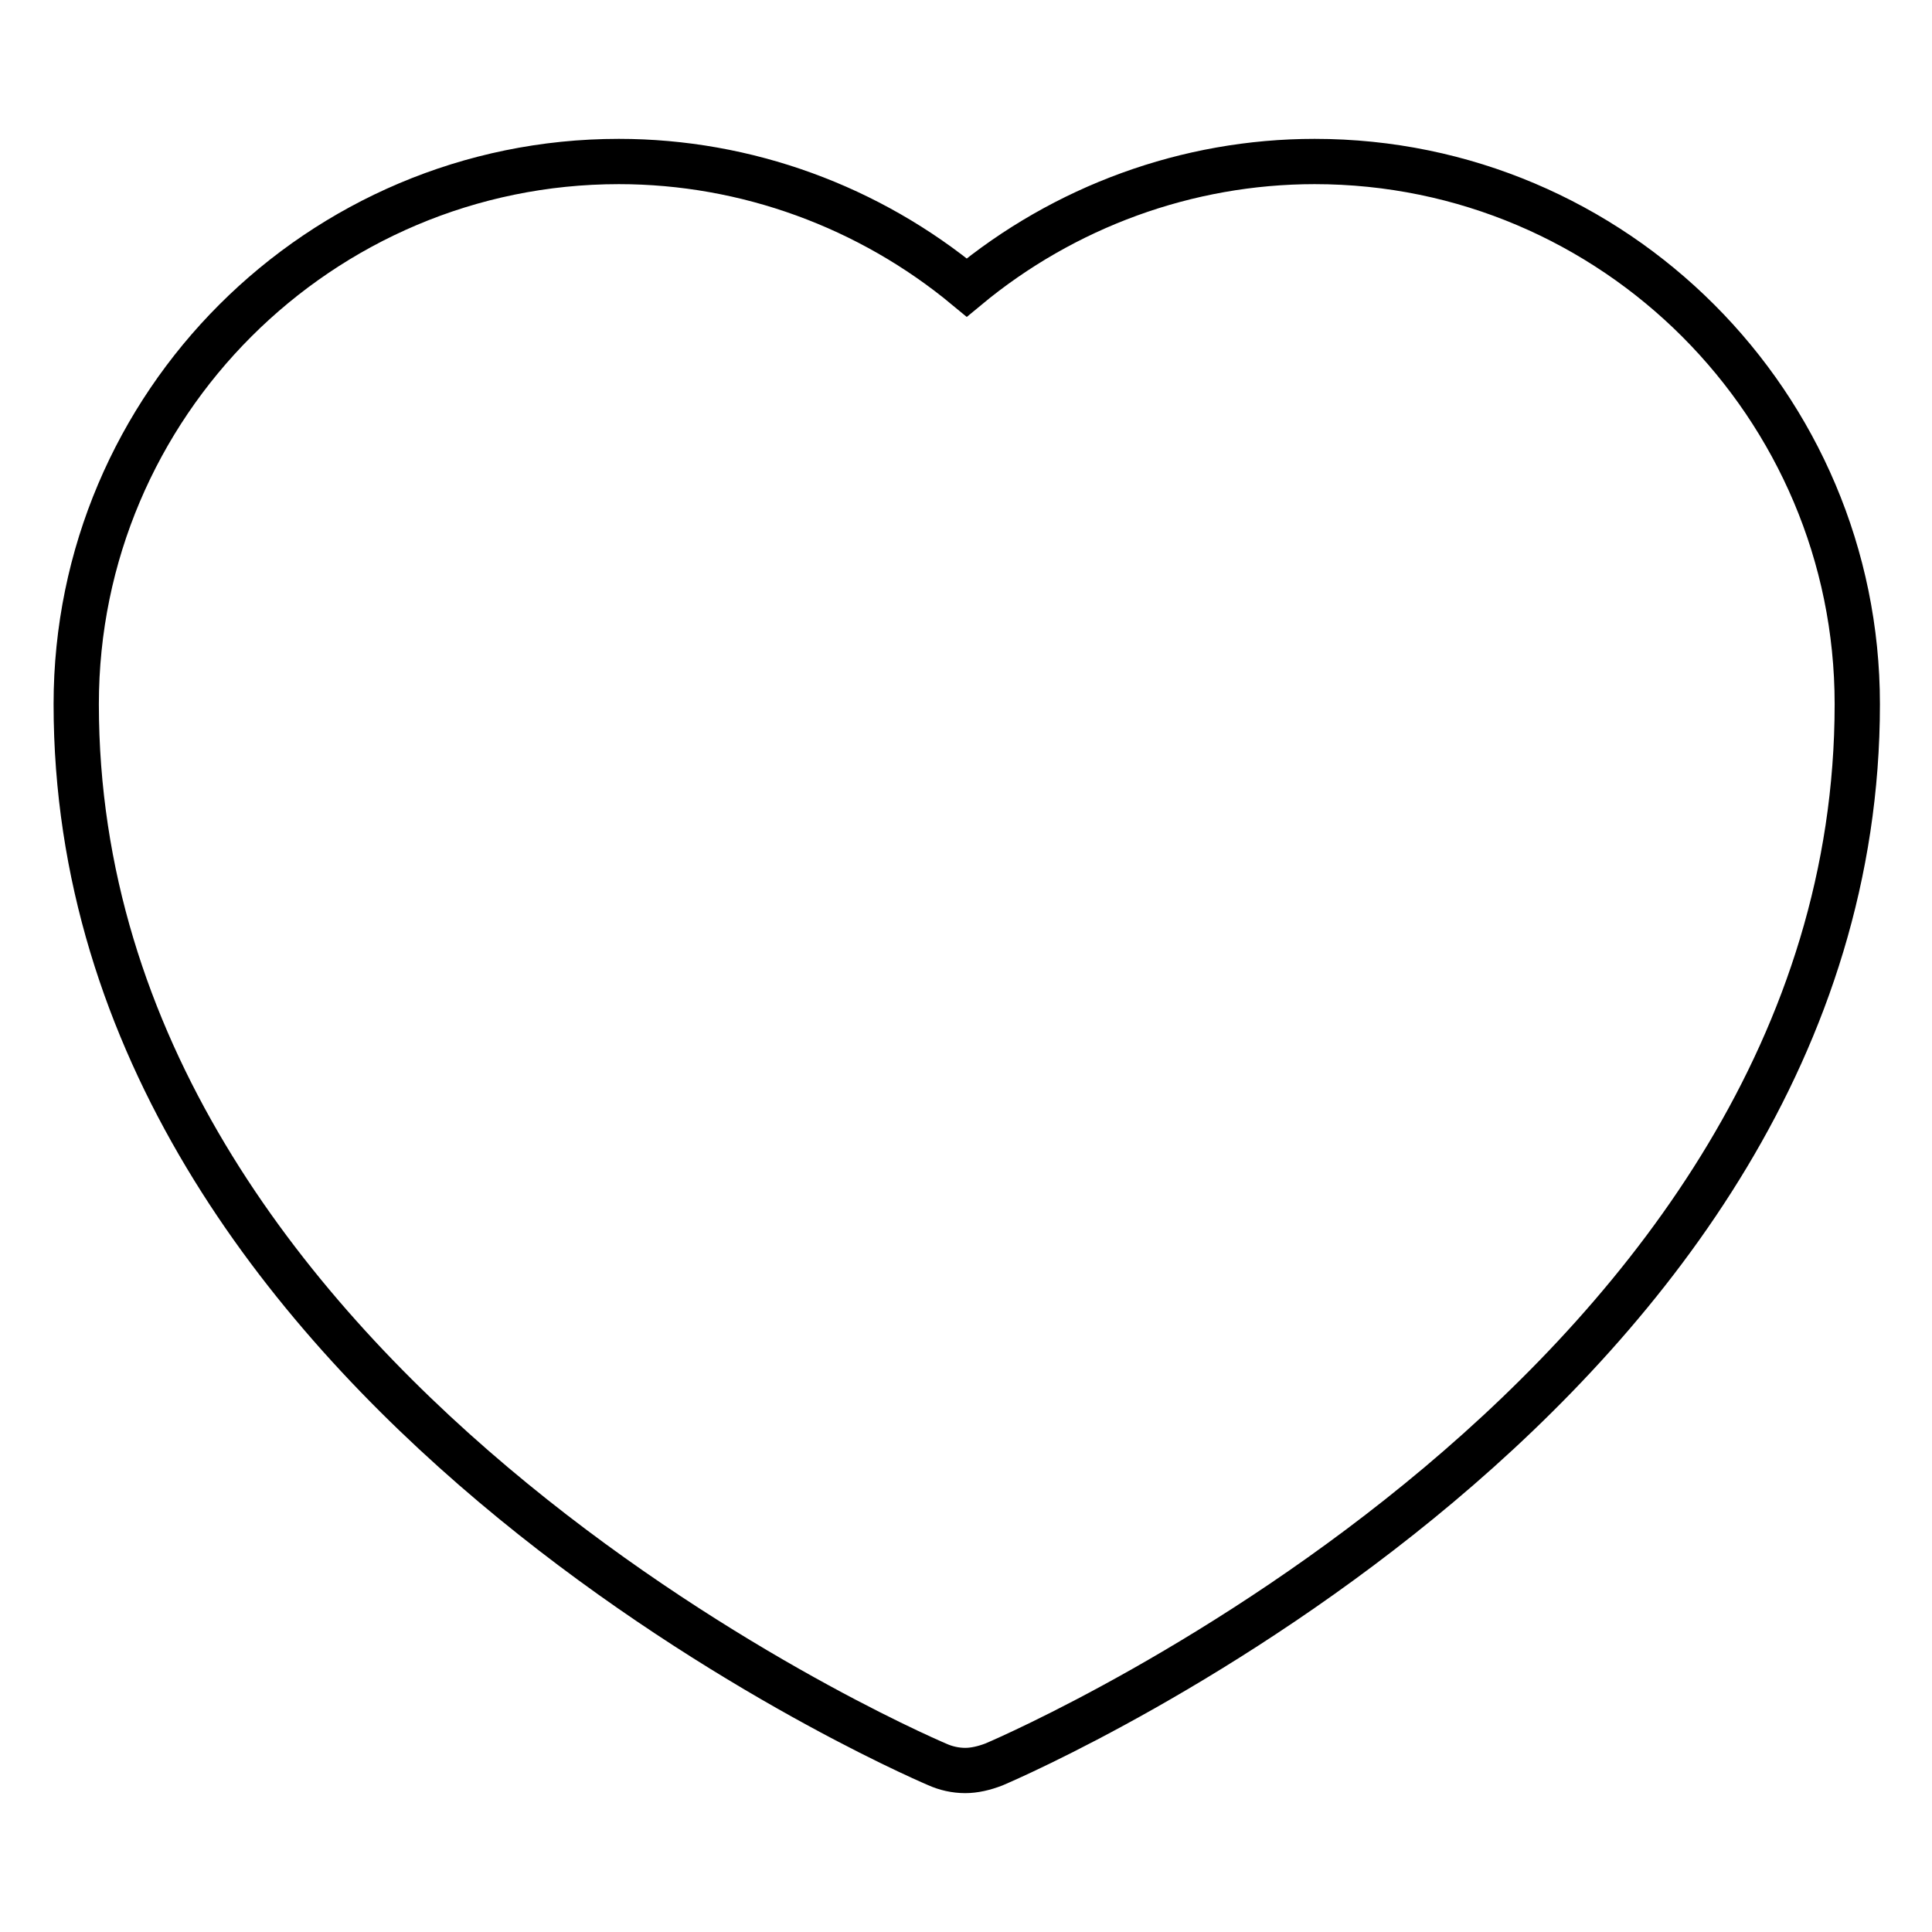 <?xml version="1.0" encoding="utf-8"?>
<!-- Svg Vector Icons : http://www.onlinewebfonts.com/icon -->
<!DOCTYPE svg PUBLIC "-//W3C//DTD SVG 1.1//EN" "http://www.w3.org/Graphics/SVG/1.1/DTD/svg11.dtd">
<svg version="1.1" xmlns="http://www.w3.org/2000/svg" xmlns:xlink="http://www.w3.org/1999/xlink" x="0px" y="0px" viewBox="0 0 256 256" enable-background="new 0 0 256 256" xml:space="preserve">
<g> <path stroke-width="6" fill-opacity="0" stroke="#000000"  d="M127.9,234.6c-1.3,0-2.6-0.3-3.7-0.8c-4.7-2-114.1-50-114.1-140.5c0-39.7,32.3-71.9,71.9-71.9 c16.9,0,33.2,6,46.1,16.7c12.9-10.7,29.2-16.7,46.1-16.7c39.7,0,71.9,32.3,71.9,71.9c0,90.5-109.7,138.5-114.4,140.5 C130.4,234.3,129.1,234.6,127.9,234.6z"/></g>
</svg>